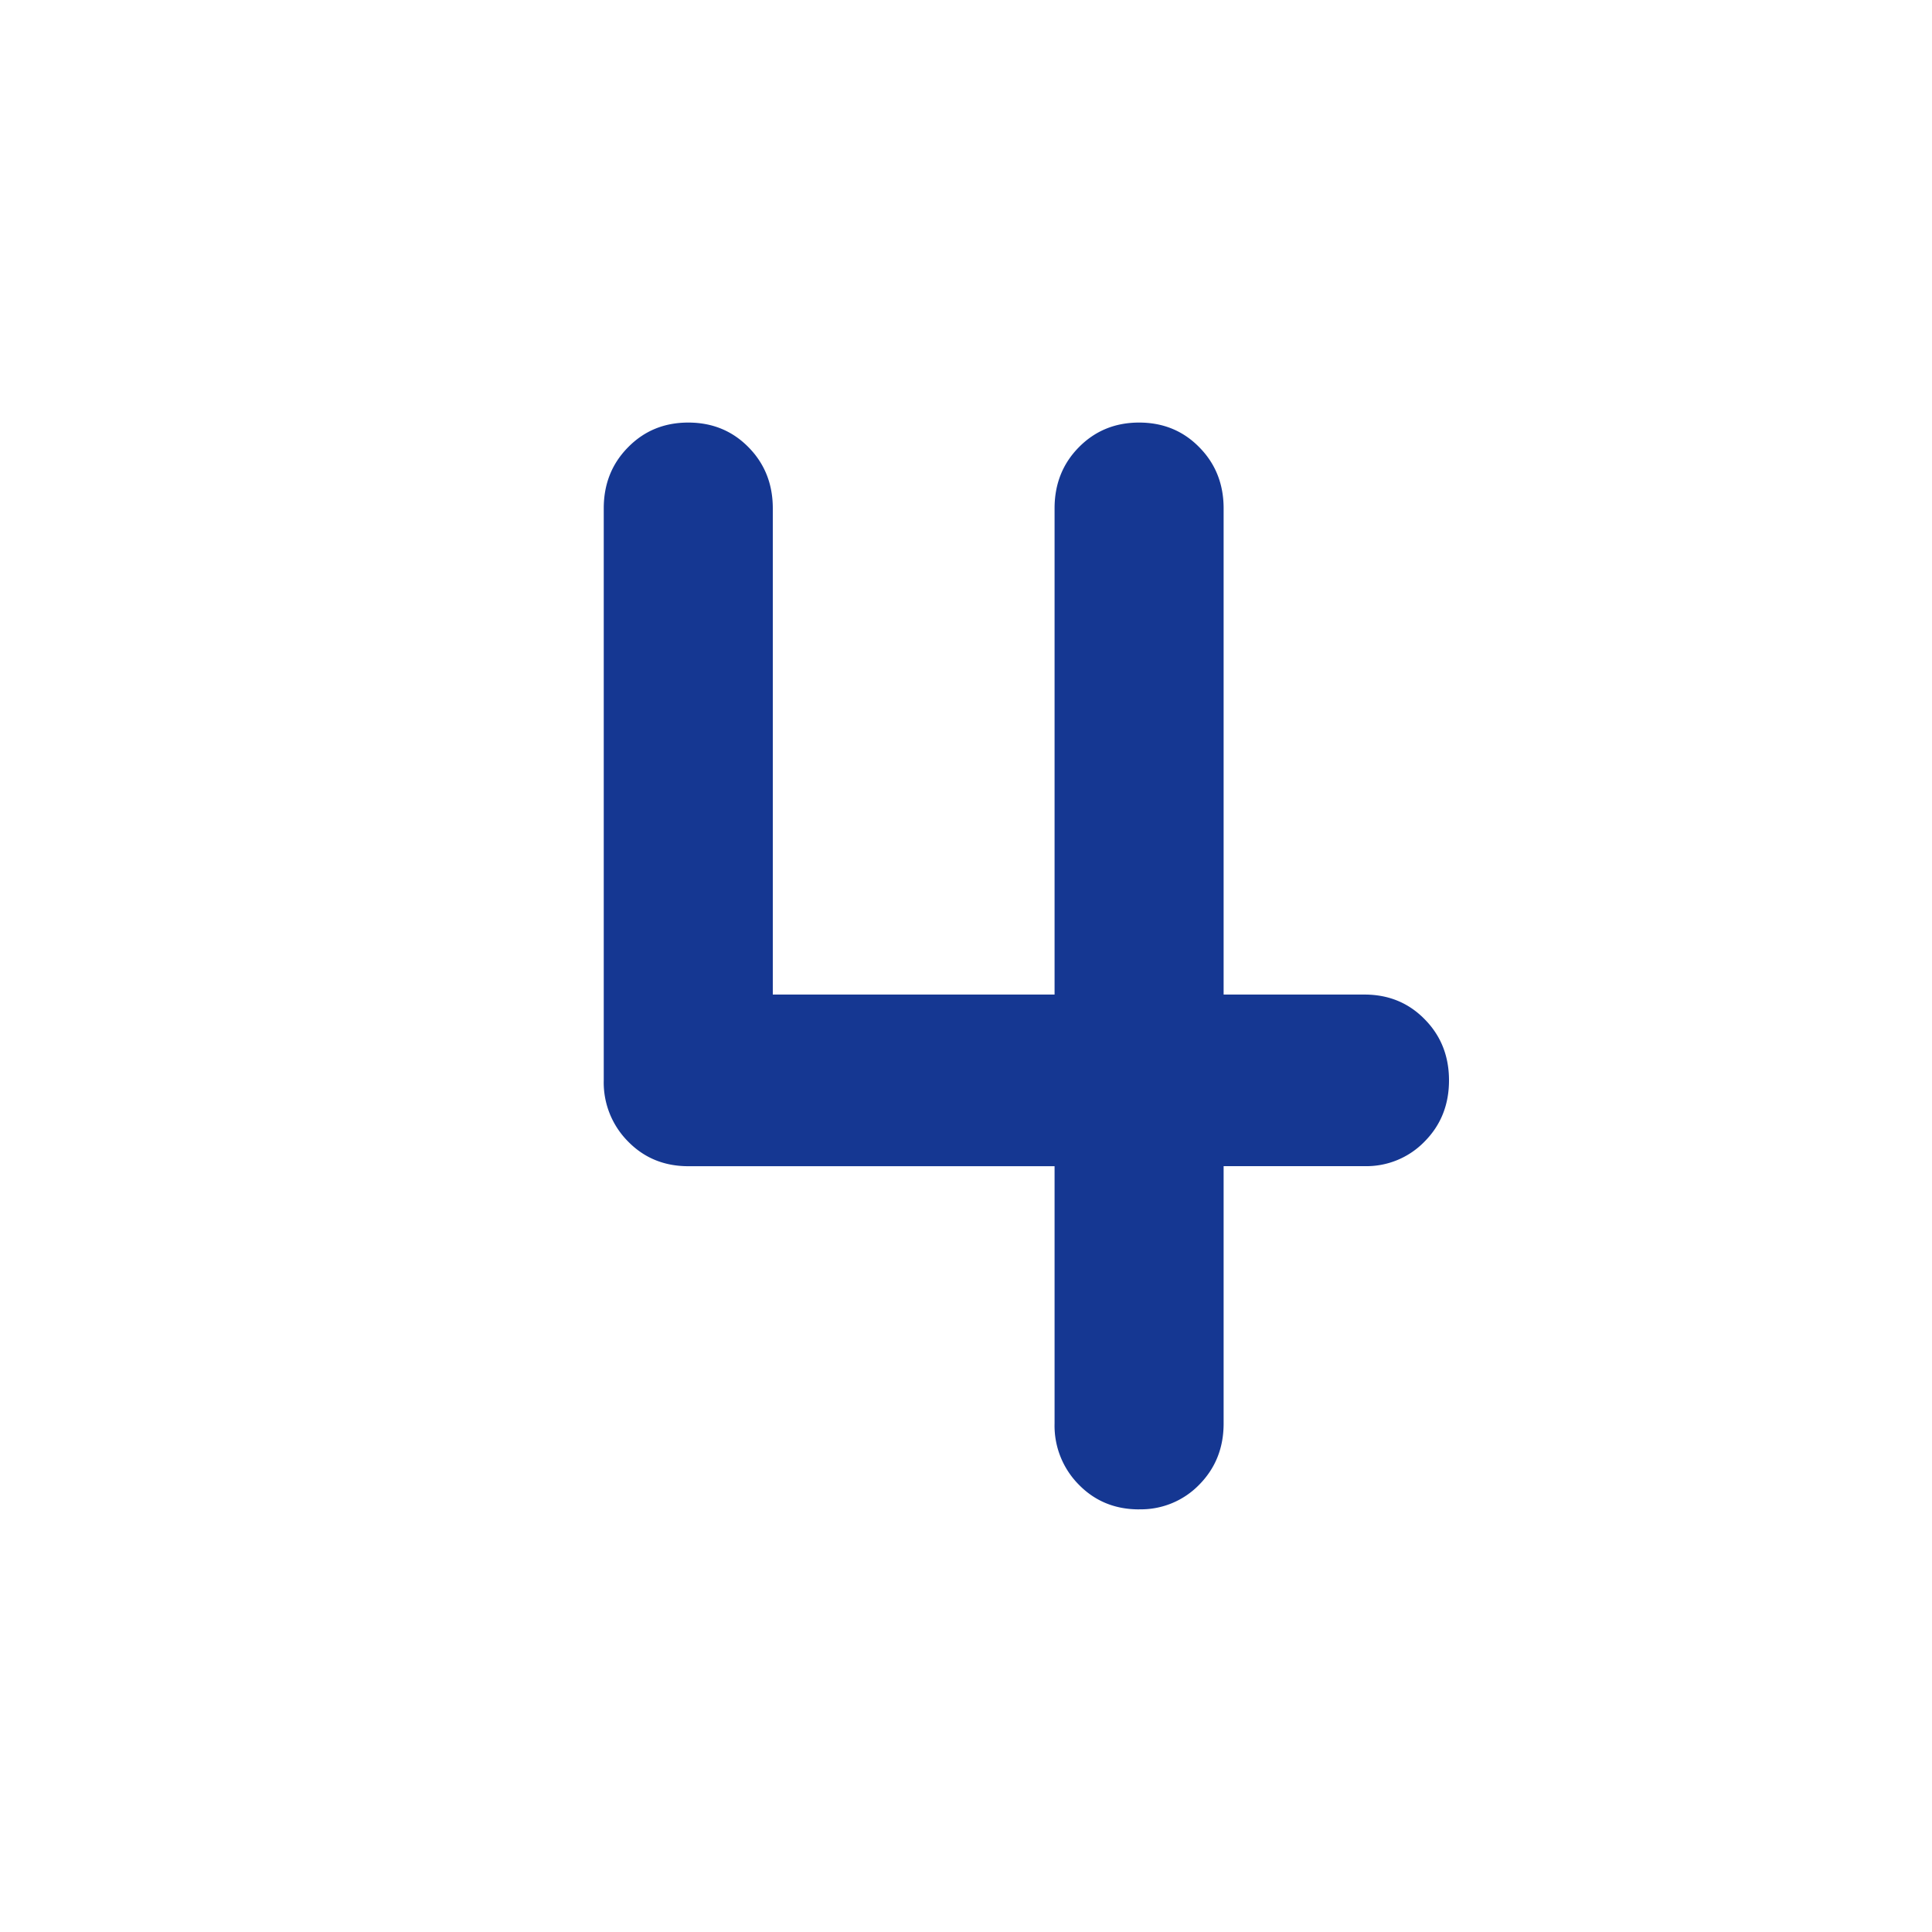 <svg xmlns="http://www.w3.org/2000/svg" width="32" height="32" fill="none"><mask id="a" width="32" height="32" x="0" y="0" maskUnits="userSpaceOnUse" style="mask-type:alpha"><path fill="#D9D9D9" d="M0 0h32v32H0z"/></mask><g mask="url(#a)"><path fill="#153792" d="M18.866 25c-.397 0-.73-.136-.997-.409a1.386 1.386 0 0 1-.402-1.012v-4.263H11.4c-.397 0-.73-.136-.997-.409A1.384 1.384 0 0 1 10 17.895V8.42c0-.403.134-.74.403-1.012.268-.273.6-.409.997-.409s.73.136.998.409c.268.272.402.61.402 1.012v8.053h4.667V8.42c0-.403.134-.74.402-1.012.269-.273.602-.409.998-.409.397 0 .73.136.997.409.269.272.403.61.403 1.012v8.053H22.6c.397 0 .73.136.997.409.269.272.403.61.403 1.012 0 .403-.134.74-.403 1.012a1.34 1.34 0 0 1-.997.409h-2.333v4.263c0 .403-.135.74-.403 1.012a1.345 1.345 0 0 1-.998.409Z"/></g></svg>